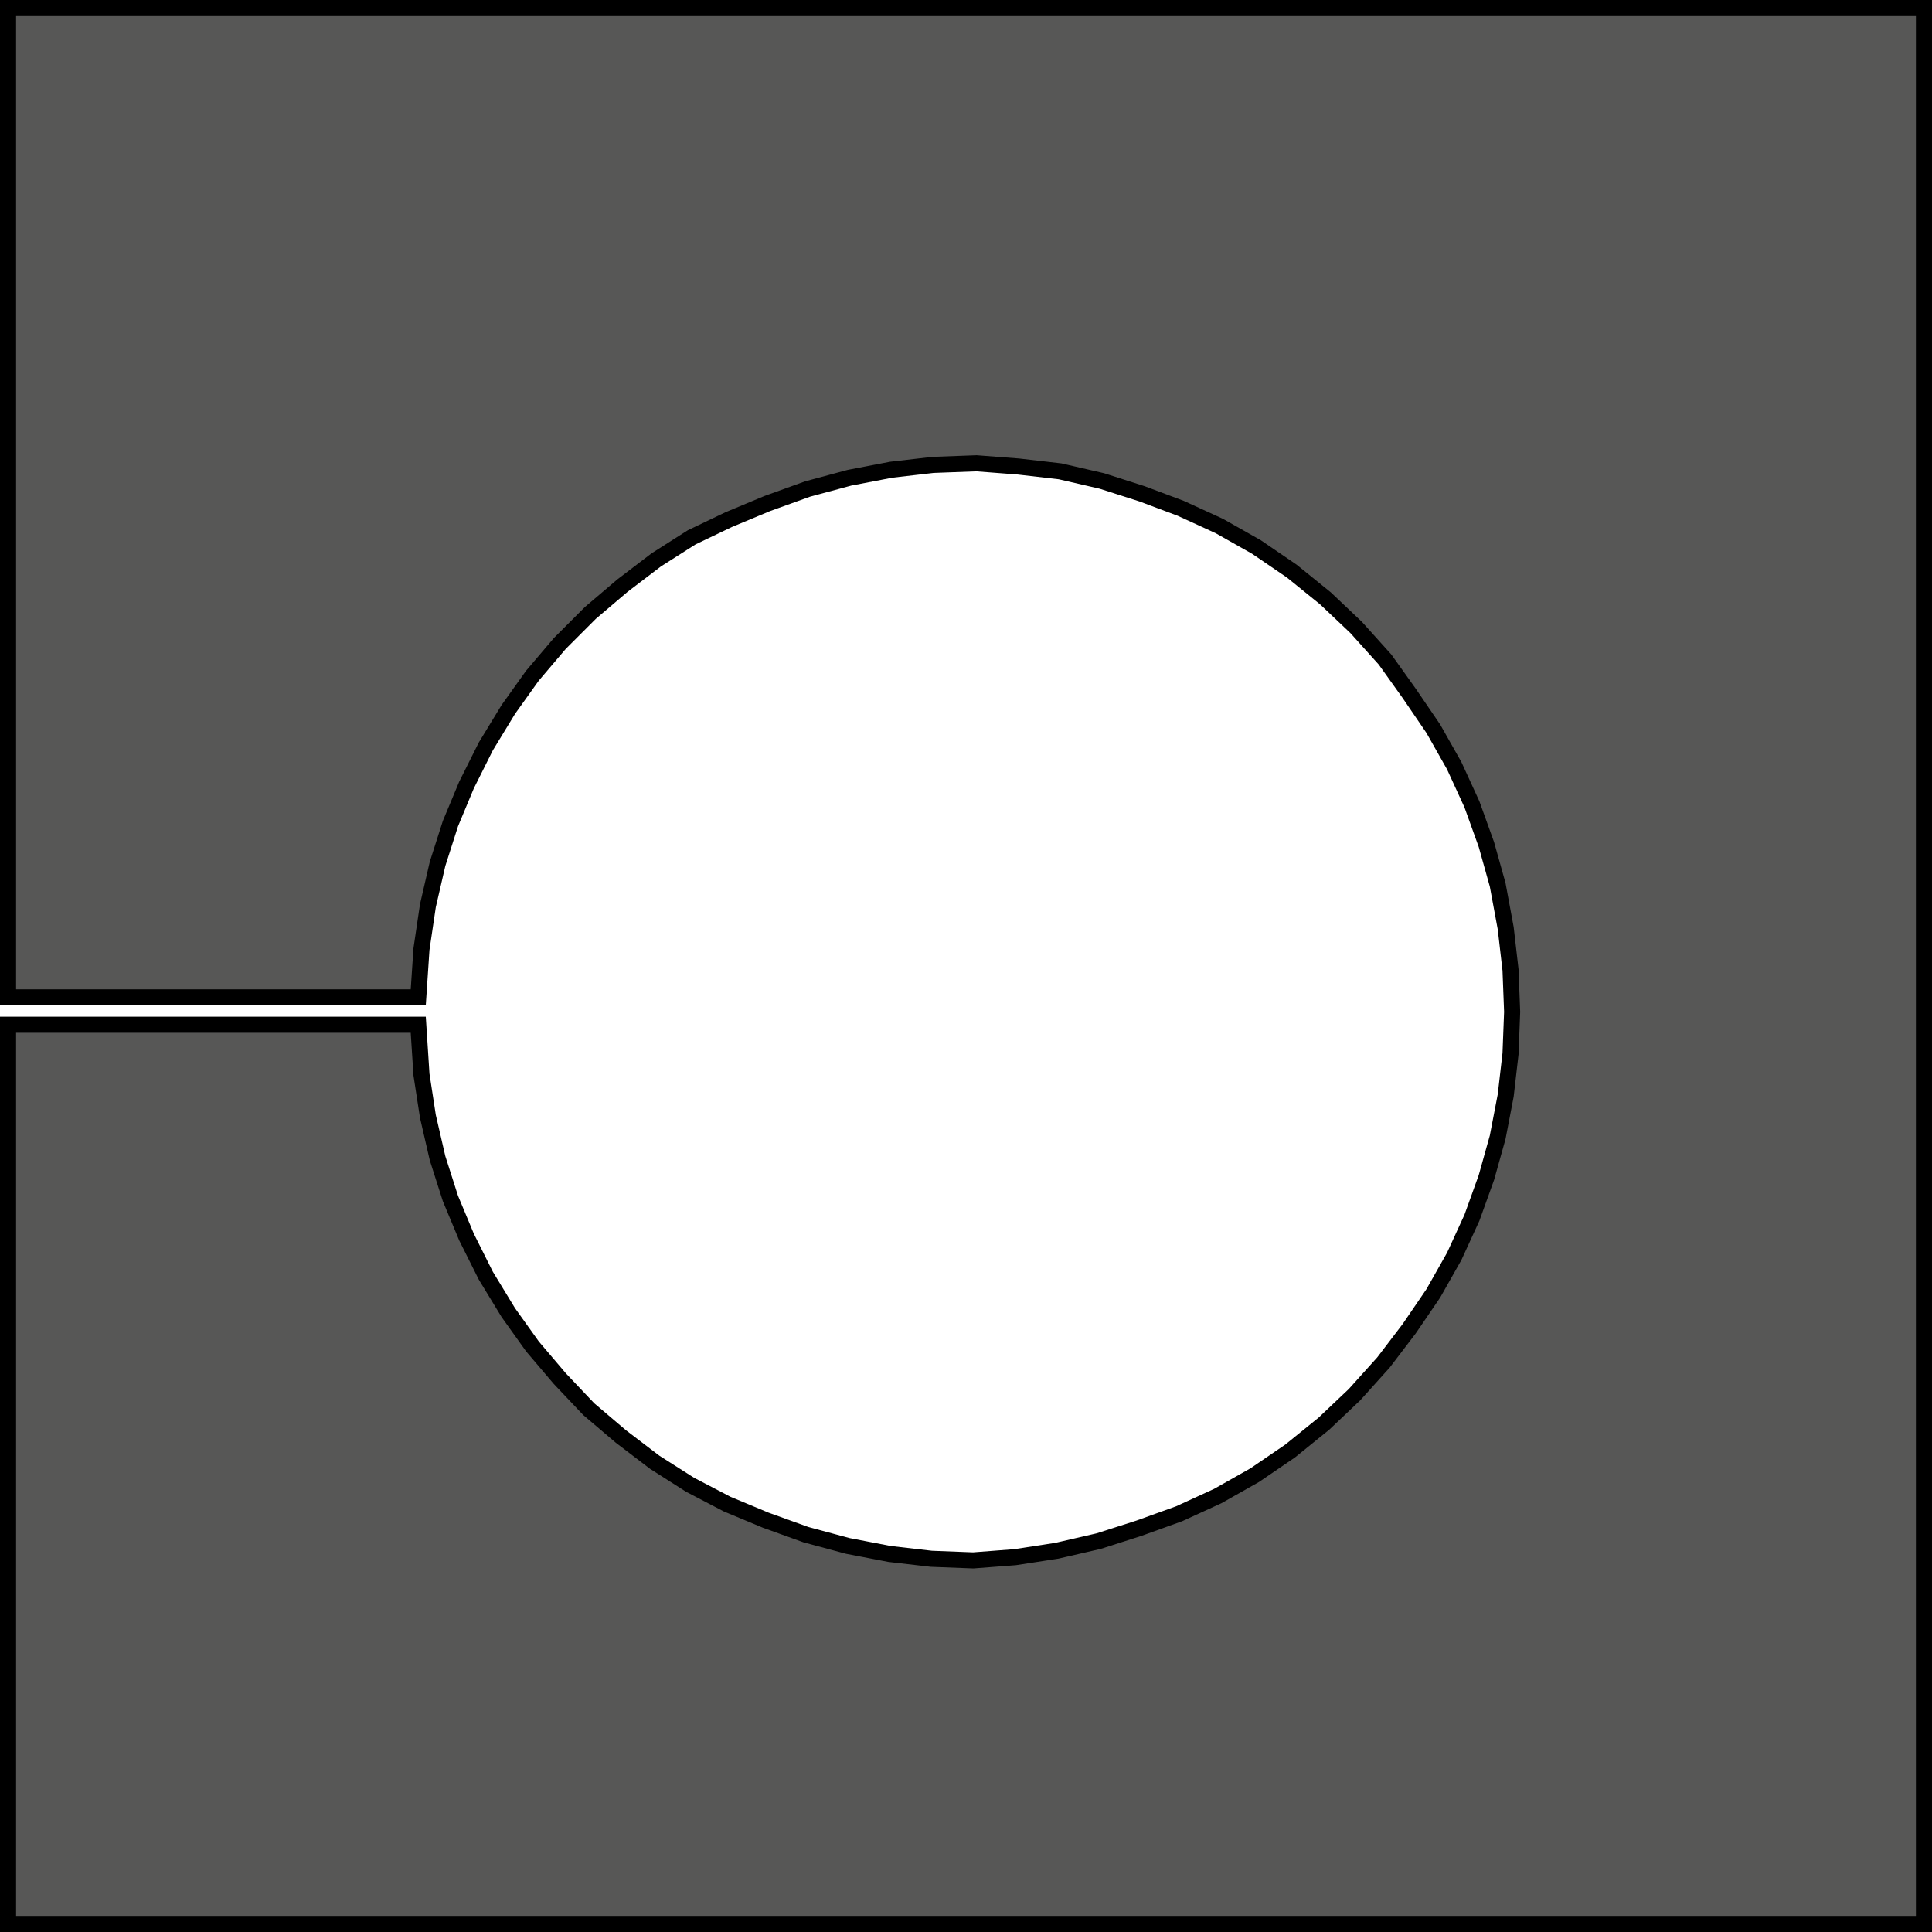 <?xml version="1.0" encoding="utf-8"?>
<!-- Generator: Adobe Illustrator 27.0.0, SVG Export Plug-In . SVG Version: 6.00 Build 0)  -->
<svg version="1.1" id="Ebene_1" xmlns="http://www.w3.org/2000/svg" xmlns:xlink="http://www.w3.org/1999/xlink" x="0px" y="0px"
	 viewBox="0 0 120.1 120.1" enable-background="new 0 0 120.1 120.1" xml:space="preserve">
<path fill="#575756" stroke="#000000" stroke-miterlimit="10" d="M0.5,119.6V63.7H26l0.2,3.1l0.4,2.6l0.6,2.6l0.8,2.5l1,2.4l1.2,2.4
	l1.4,2.3l1.5,2.1l1.7,2l1.8,1.9l2,1.7l2.1,1.6l2.2,1.4l2.3,1.2l2.4,1l2.5,0.9l2.6,0.7l2.6,0.5l2.6,0.3l2.6,0.1l2.6-0.2l2.6-0.4
	l2.6-0.6l2.5-0.8l2.5-0.9l2.4-1.1l2.3-1.3l2.2-1.5l2.1-1.7l1.9-1.8l1.8-2l1.6-2.1l1.5-2.2l1.3-2.3l1.1-2.4l0.9-2.5l0.7-2.5l0.5-2.6
	l0.3-2.6l0.1-2.6l-0.1-2.6l-0.3-2.6L93.1,55l-0.7-2.5L91.5,50l-1.1-2.4l-1.3-2.3l-1.5-2.2L86.1,41l-1.8-2l-1.9-1.8l-2.1-1.7L78.1,34
	l-2.3-1.3l-2.4-1.1L71,30.7l-2.5-0.8l-2.6-0.6L63.3,29l-2.6-0.2L58,28.9l-2.6,0.3l-2.6,0.5l-2.6,0.7l-2.5,0.9l-2.4,1L43,33.4
	l-2.2,1.4l-2.1,1.6l-2,1.7L34.8,40l-1.7,2l-1.5,2.1l-1.4,2.3L29,48.8l-1,2.4l-0.8,2.5l-0.6,2.6L26.2,59L26,62H0.5V0.5h119.1v119.1
	H0.5z"/>
</svg>
